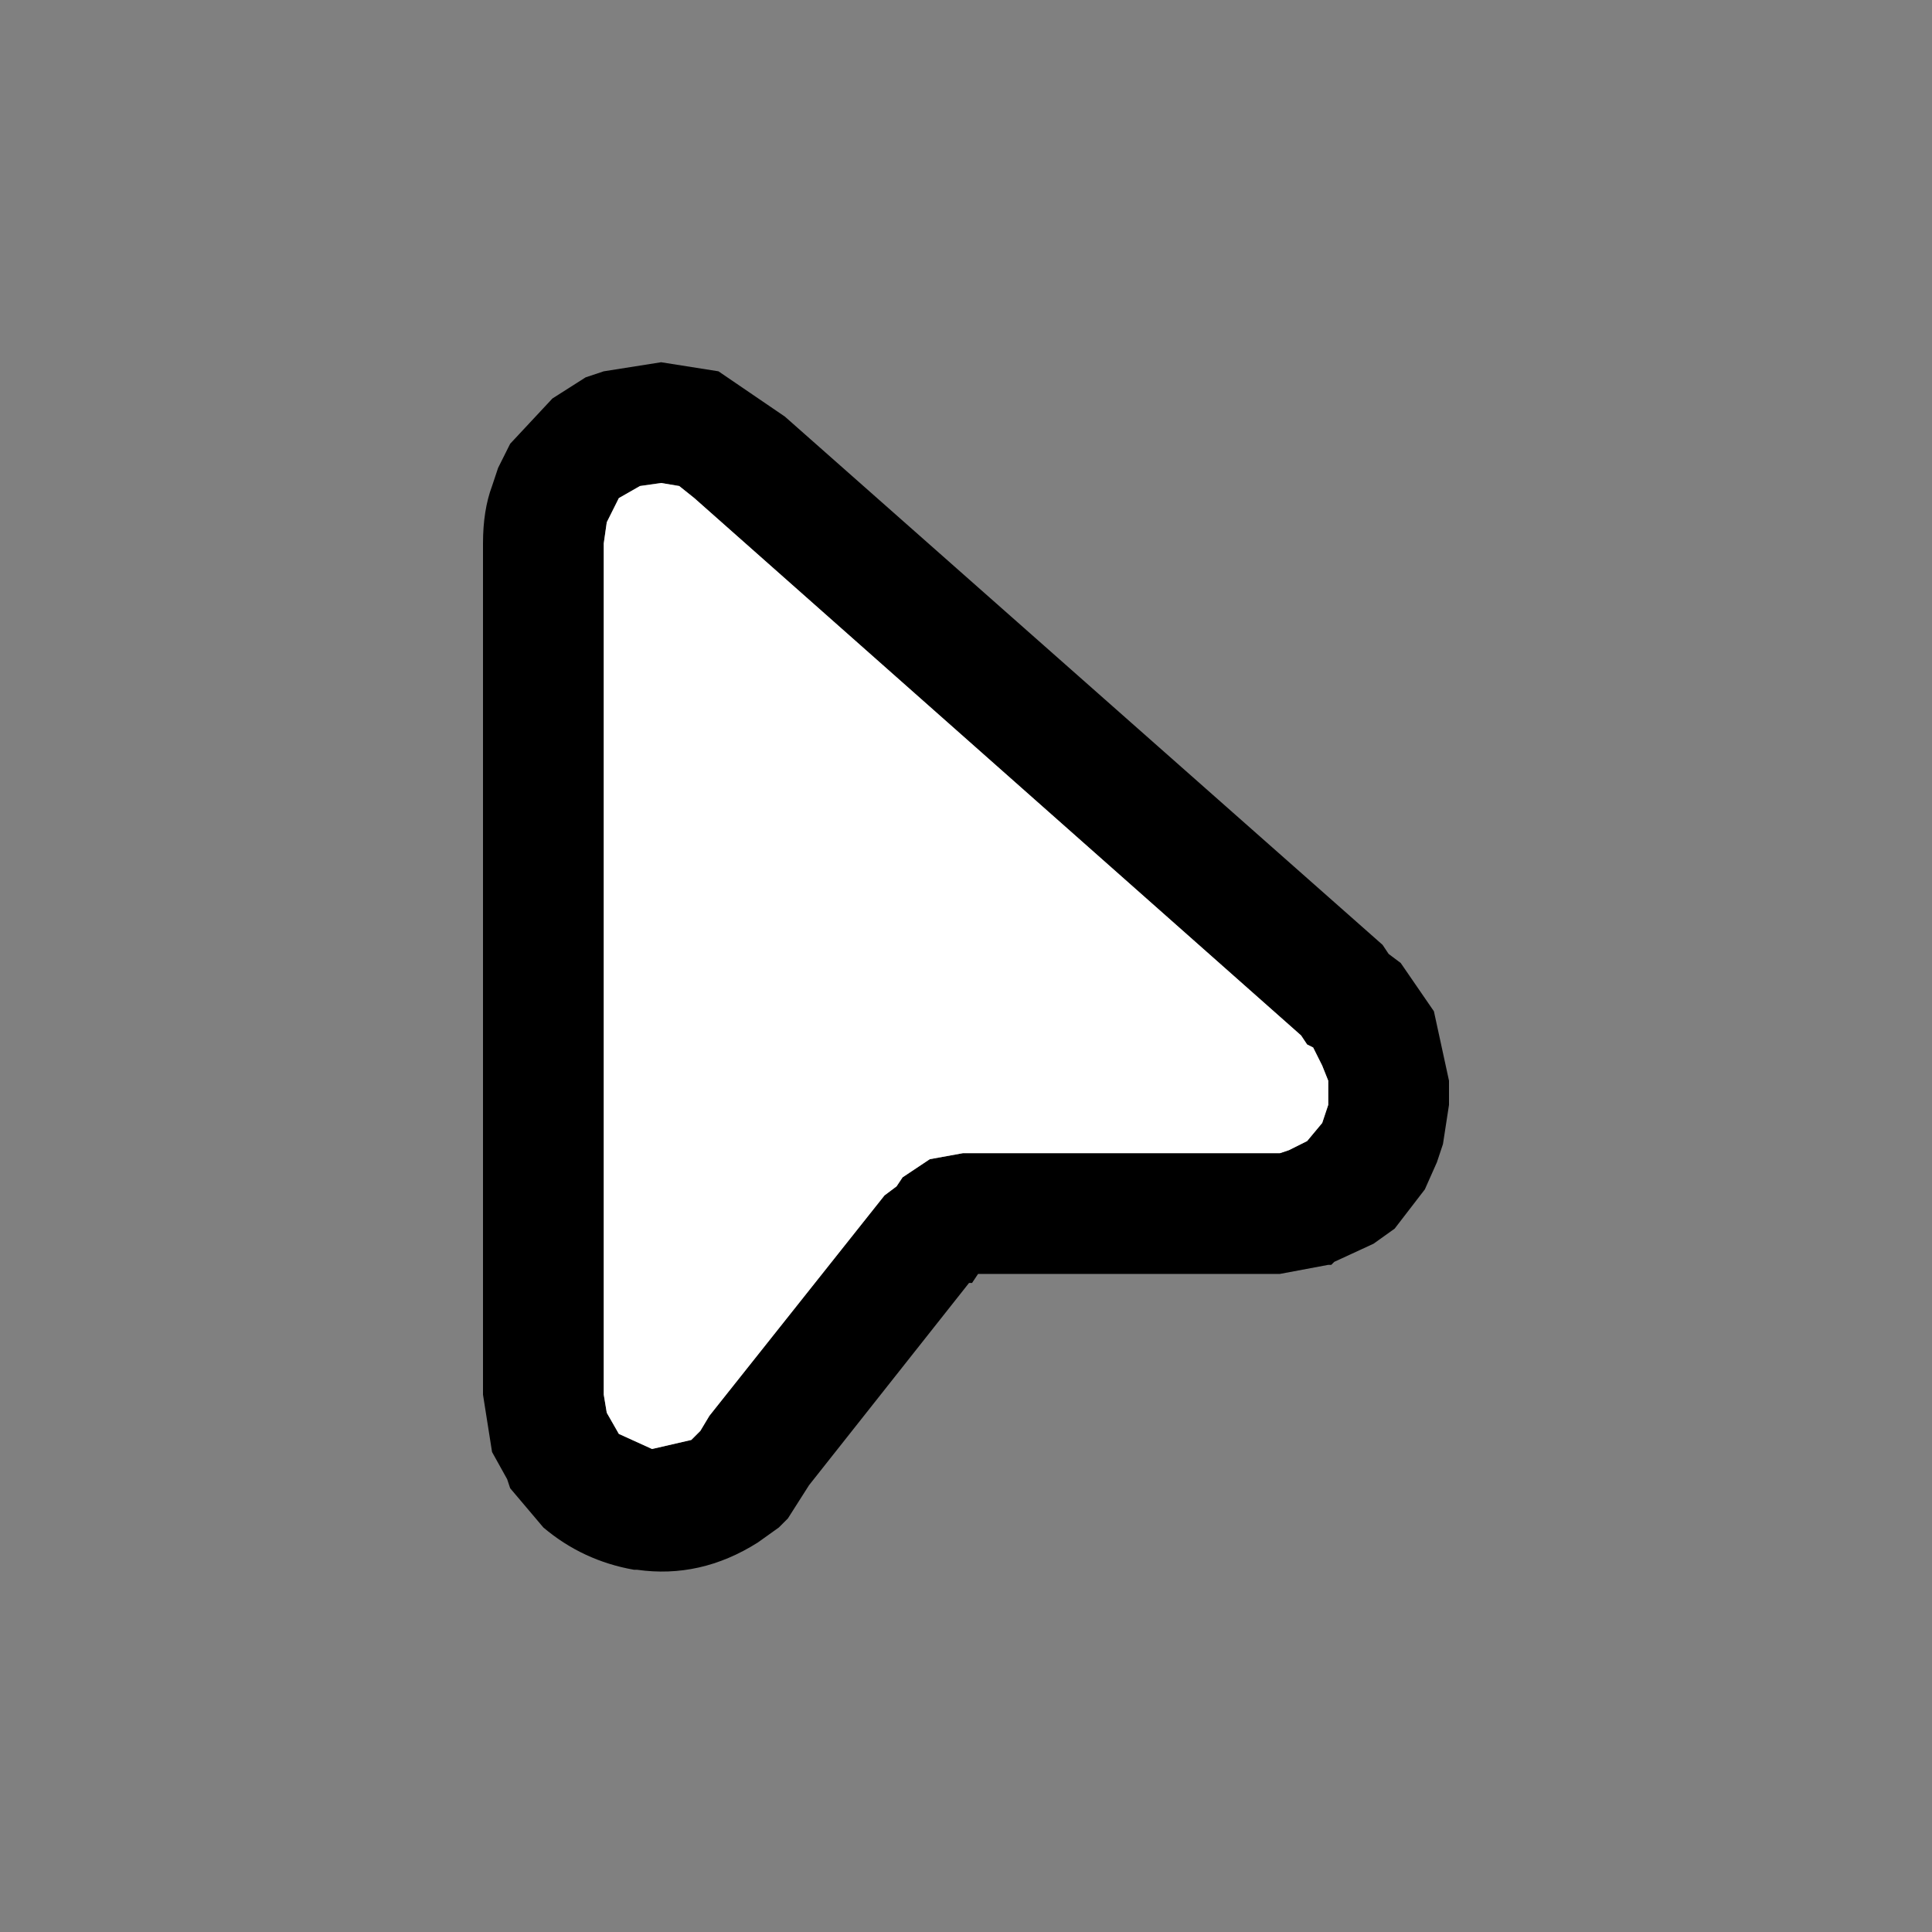 <svg width="32" height="32" xmlns="http://www.w3.org/2000/svg" xmlns:xlink="http://www.w3.org/1999/xlink">
  <rect width="100%" height="100%" fill="#808080" stroke="none"/>
  <defs/>
  <g>
    <path stroke="none" fill="#000000" d="M10.25 8.25 L10.05 8.65 10 9 10 23.1 10.05 23.4 10.25 23.75 10.8 24 11.45 23.85 11.6 23.7 11.75 23.45 14.65 19.8 14.85 19.65 14.95 19.5 15.4 19.2 15.95 19.1 21.05 19.1 21.2 19.1 21.35 19.05 21.65 18.9 21.9 18.6 22 18.3 22 17.9 21.9 17.65 21.75 17.35 21.65 17.3 21.55 17.15 11.5 8.25 11.25 8.05 10.95 8 10.6 8.05 10.25 8.25 M9.15 6.6 L9.7 6.25 10 6.15 10.95 6 11.9 6.15 13 6.9 22.9 15.65 23 15.8 23.2 15.95 23.75 16.75 24 17.9 24 18.3 23.9 18.95 23.8 19.25 23.6 19.7 23.1 20.35 22.75 20.6 22.1 20.9 22.05 20.95 22 20.95 21.2 21.1 21.05 21.1 16.2 21.1 16.1 21.25 16.05 21.25 13.4 24.6 13.05 25.15 12.9 25.3 12.55 25.55 Q11.6 26.15 10.55 26 L10.5 26 Q9.65 25.85 9 25.3 L8.45 24.65 8.4 24.5 8.15 24.05 8 23.1 8 9 Q8 8.45 8.15 8.05 L8.25 7.75 8.45 7.35 9.15 6.6"/>
    <path stroke="none" fill="#FFFFFF" d="M10.25 8.25 L10.6 8.05 10.95 8 11.25 8.05 11.5 8.25 21.55 17.15 21.65 17.3 21.75 17.35 21.9 17.65 22 17.9 22 18.3 21.9 18.6 21.65 18.9 21.35 19.05 21.2 19.1 21.05 19.1 15.95 19.1 15.4 19.2 14.95 19.5 14.85 19.65 14.65 19.8 11.75 23.45 11.6 23.7 11.45 23.85 10.8 24 10.25 23.75 10.05 23.4 10 23.1 10 9 10.05 8.65 10.25 8.25"/>
  </g>
</svg>